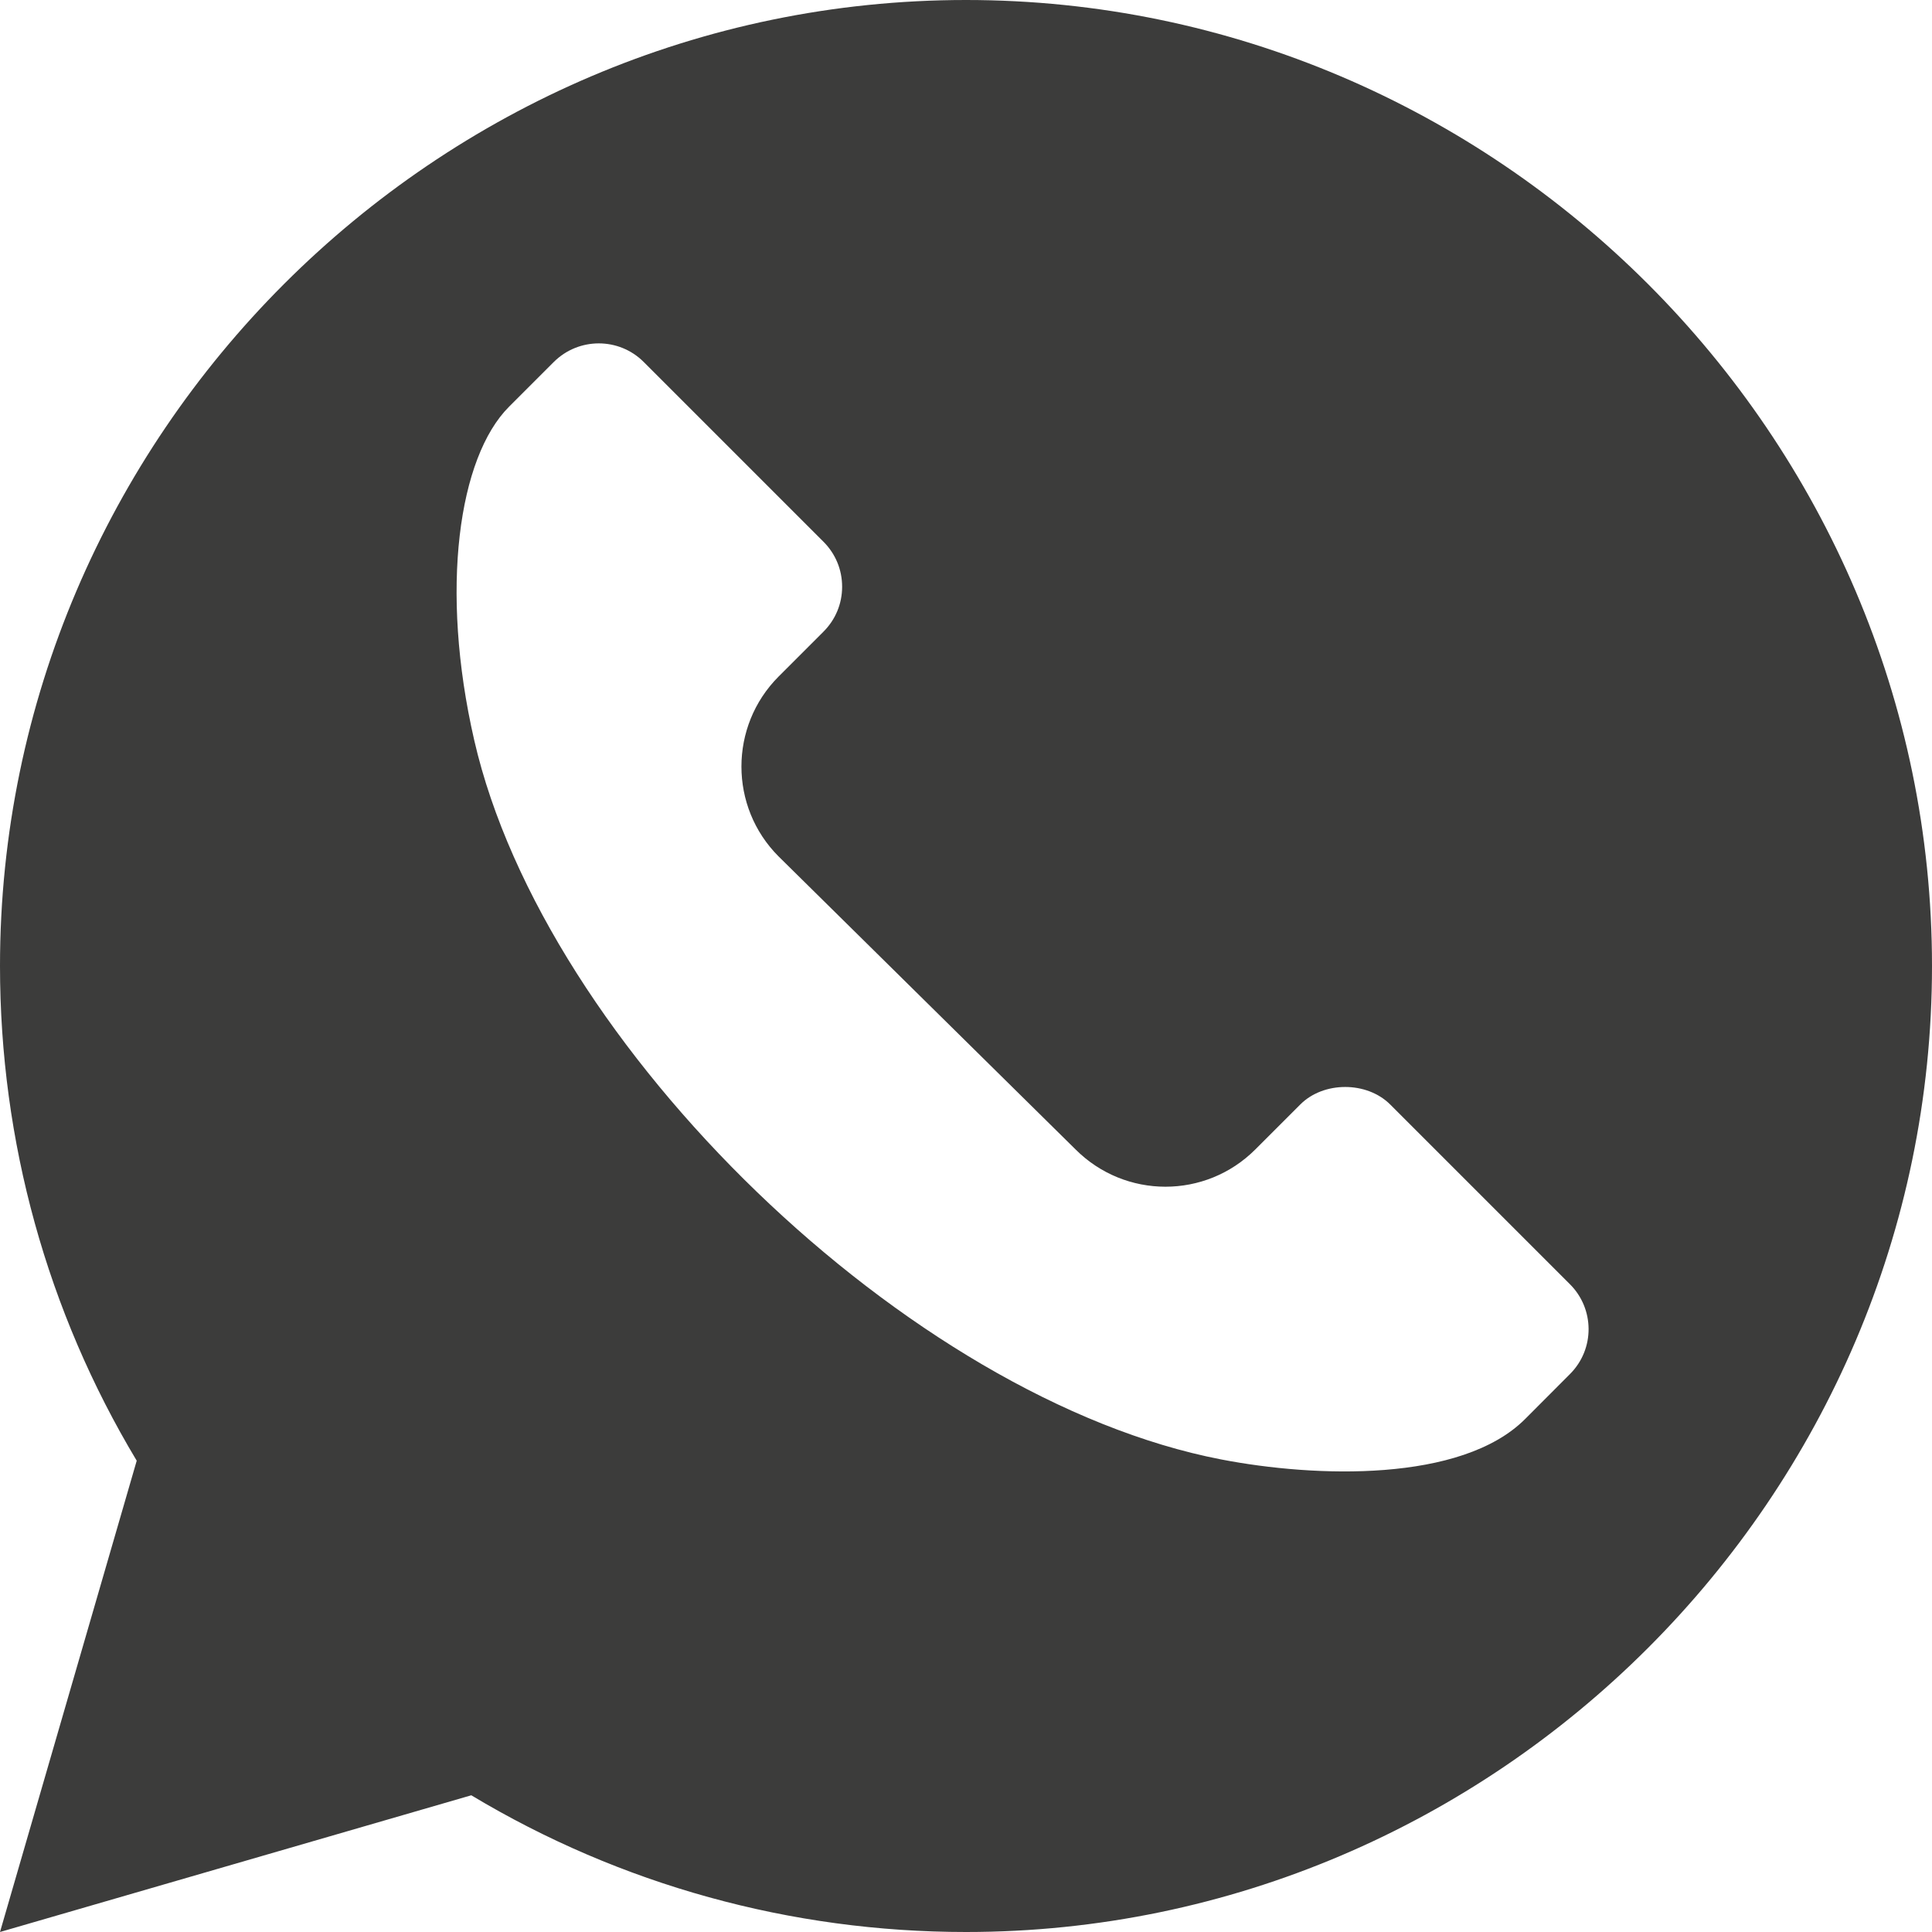 <?xml version="1.0" encoding="UTF-8"?> <svg xmlns="http://www.w3.org/2000/svg" width="17" height="17" viewBox="0 0 17 17" fill="none"><g clip-path="url(#clip0_811_53)"><path d="M8.5 0C3.831 0 0 3.831 0 8.5C0 10.041 0.415 11.541 1.203 12.853L0 17L4.147 15.797C5.459 16.585 6.959 17 8.5 17C13.169 17 17 13.169 17 8.5C17 3.831 13.169 0 8.5 0ZM13.814 12.091L13.419 12.487C12.859 13.046 11.573 13.002 10.746 12.842C7.997 12.312 4.791 9.205 4.173 6.514C3.867 5.181 4.036 4.023 4.478 3.58L4.873 3.185C5.092 2.967 5.446 2.967 5.664 3.185L7.246 4.767C7.352 4.873 7.41 5.013 7.41 5.163C7.41 5.312 7.352 5.452 7.246 5.558L6.851 5.953C6.415 6.39 6.415 7.1 6.851 7.536L9.464 10.114C9.901 10.551 10.608 10.552 11.046 10.114L11.441 9.719C11.646 9.513 12.027 9.513 12.233 9.719L13.814 11.3C14.029 11.514 14.037 11.868 13.814 12.091Z" fill="#3C3C3B"></path></g><defs><clipPath id="clip0_811_53"><rect width="17" height="17" fill="white"></rect></clipPath></defs></svg> 